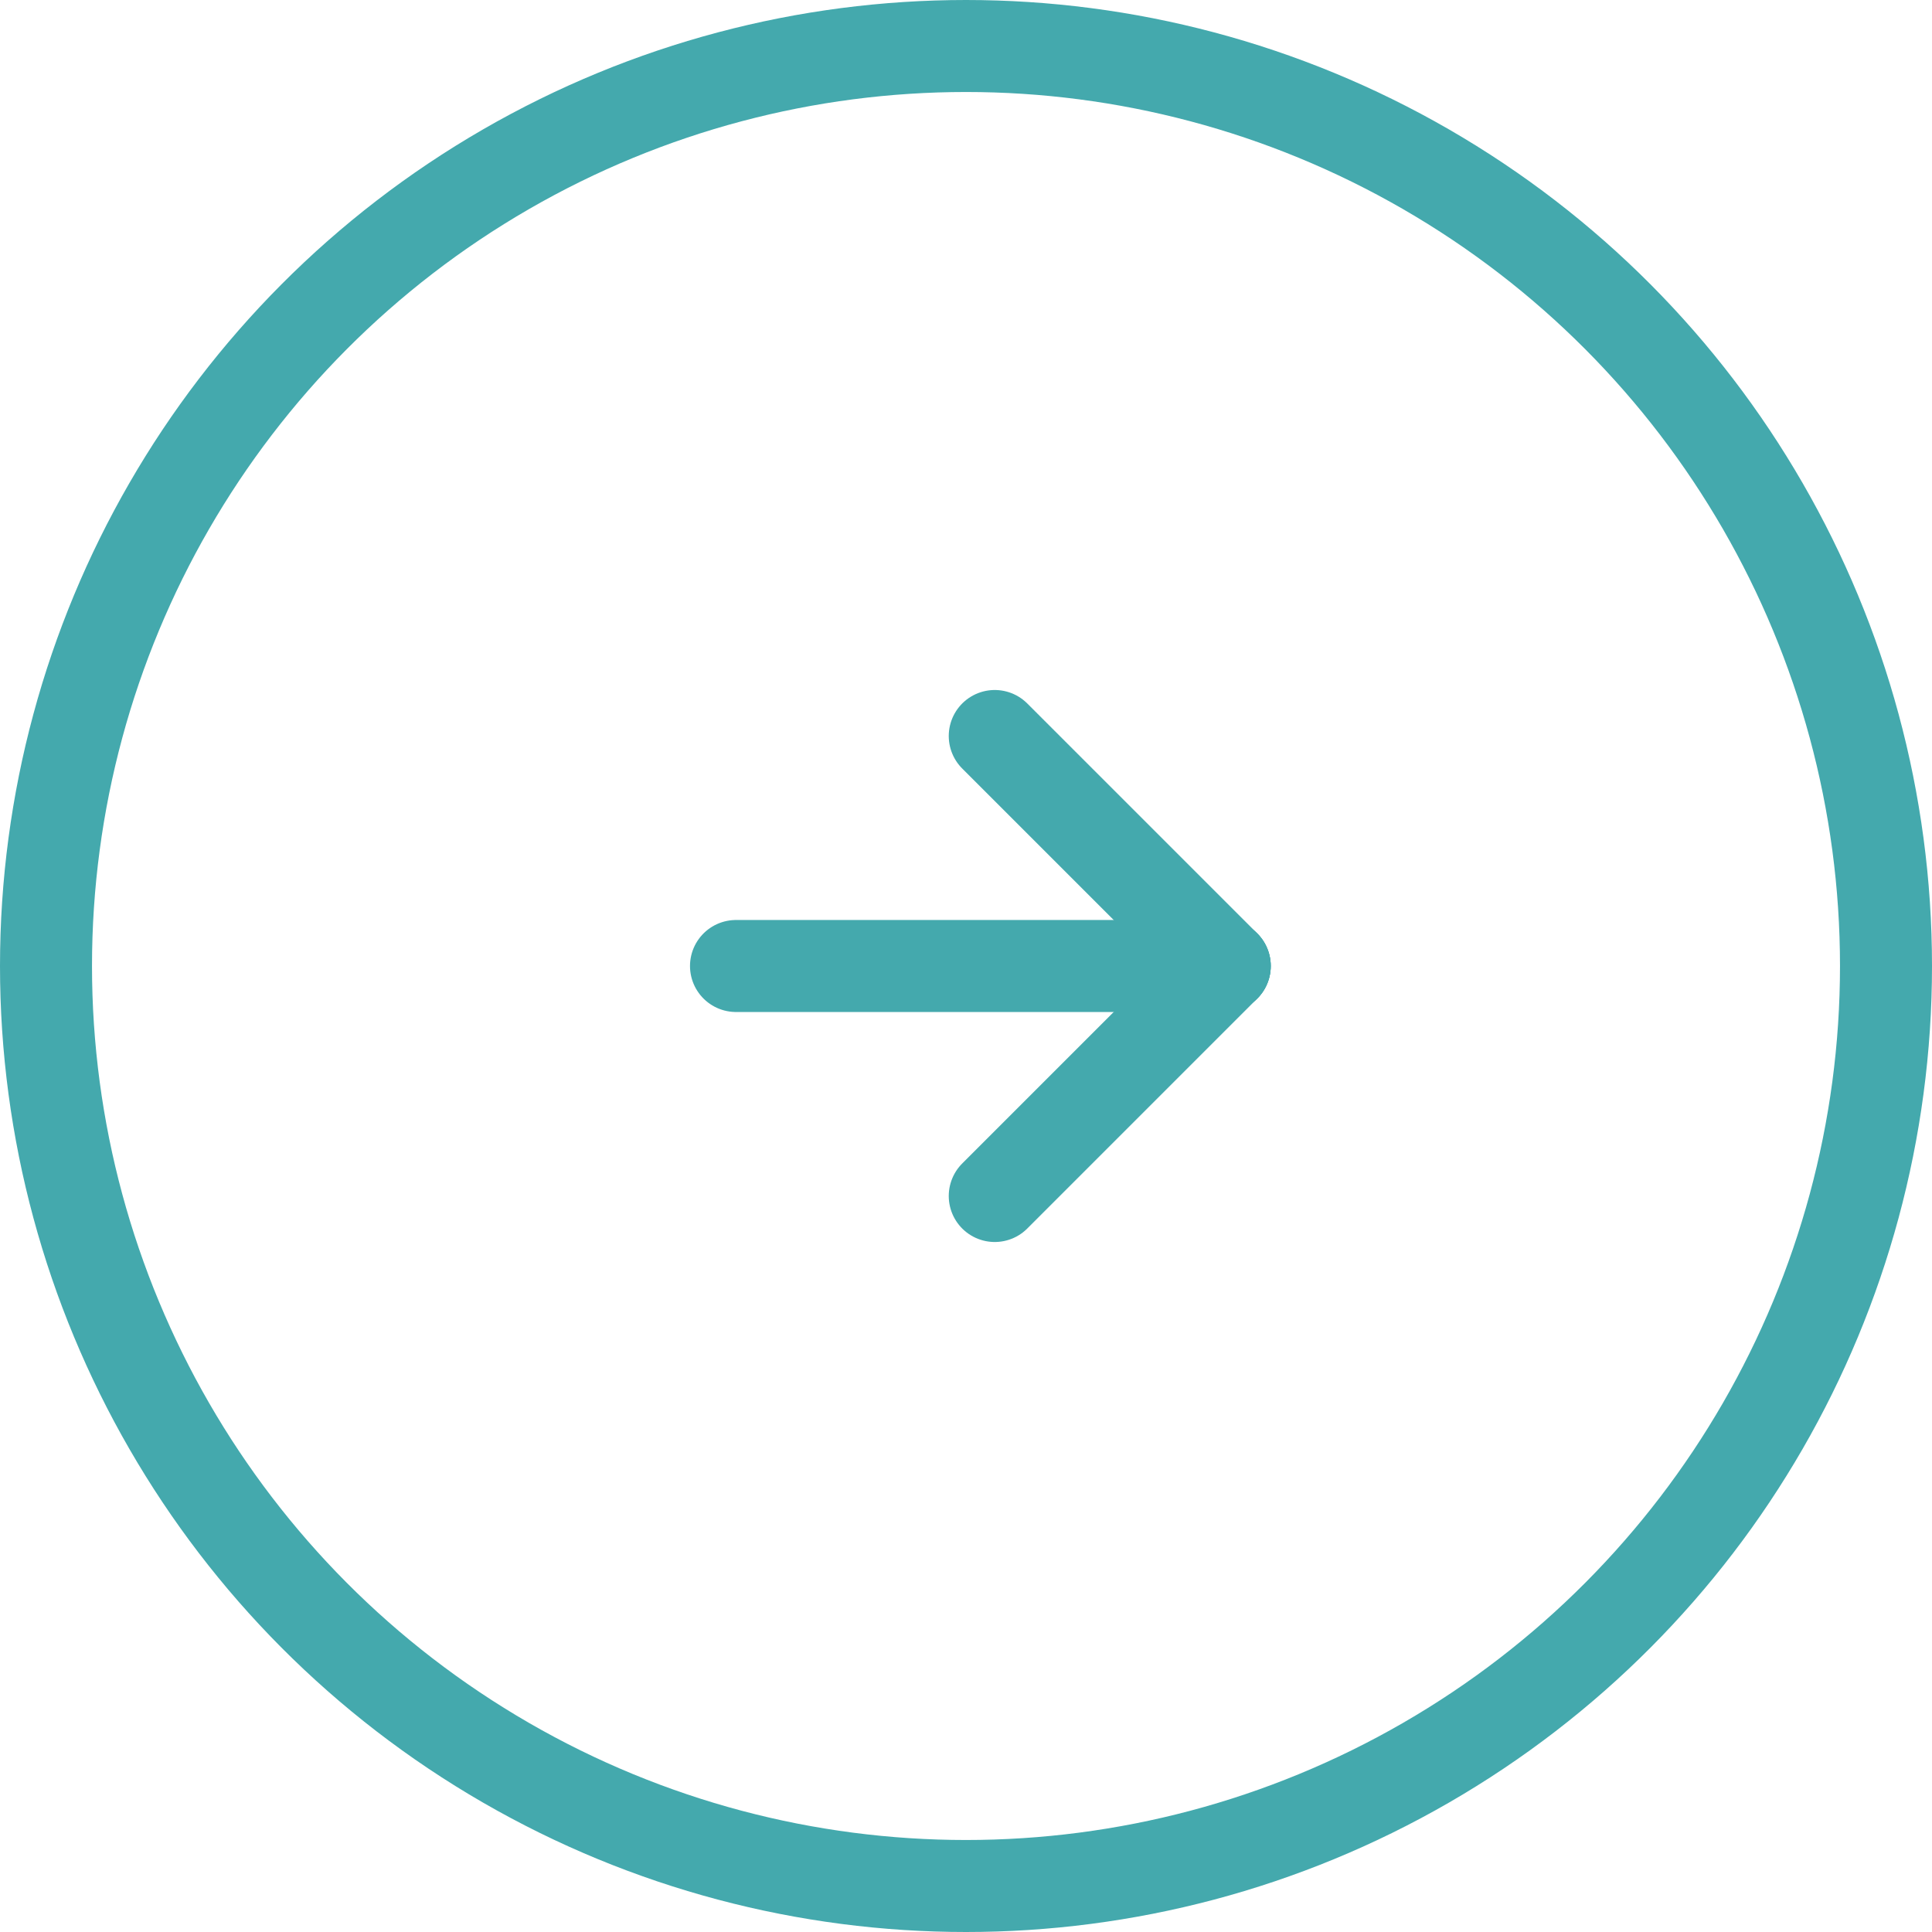 <svg xmlns="http://www.w3.org/2000/svg" width="42" height="42" viewBox="0 0 42 42">
  <g id="グループ_370" data-name="グループ 370" transform="translate(146 -3605)">
    <g id="グループ_345" data-name="グループ 345" transform="translate(2 2)">
      <g id="グループ_344" data-name="グループ 344" transform="translate(-901.5 1732)">
        <line id="線_141" data-name="線 141" x2="10.625" transform="translate(769.5 1892)" fill="none" stroke="#44a9ad" stroke-linecap="round" stroke-width="2"/>
        <line id="線_142" data-name="線 142" x2="5" y2="5" transform="translate(775.125 1887)" fill="none" stroke="#44a9ad" stroke-linecap="round" stroke-width="2"/>
        <line id="線_143" data-name="線 143" y1="5" x2="5" transform="translate(775.125 1892)" fill="none" stroke="#44a9ad" stroke-linecap="round" stroke-width="2"/>
      </g>
    </g>
    <g id="楕円形_50" data-name="楕円形 50" transform="translate(-146 3605)" fill="none" stroke="#44a9ad" stroke-width="2">
      <circle cx="21" cy="21" r="21" stroke="none"/>
      <circle cx="21" cy="21" r="20" fill="none"/>
    </g>
  </g>
</svg>
